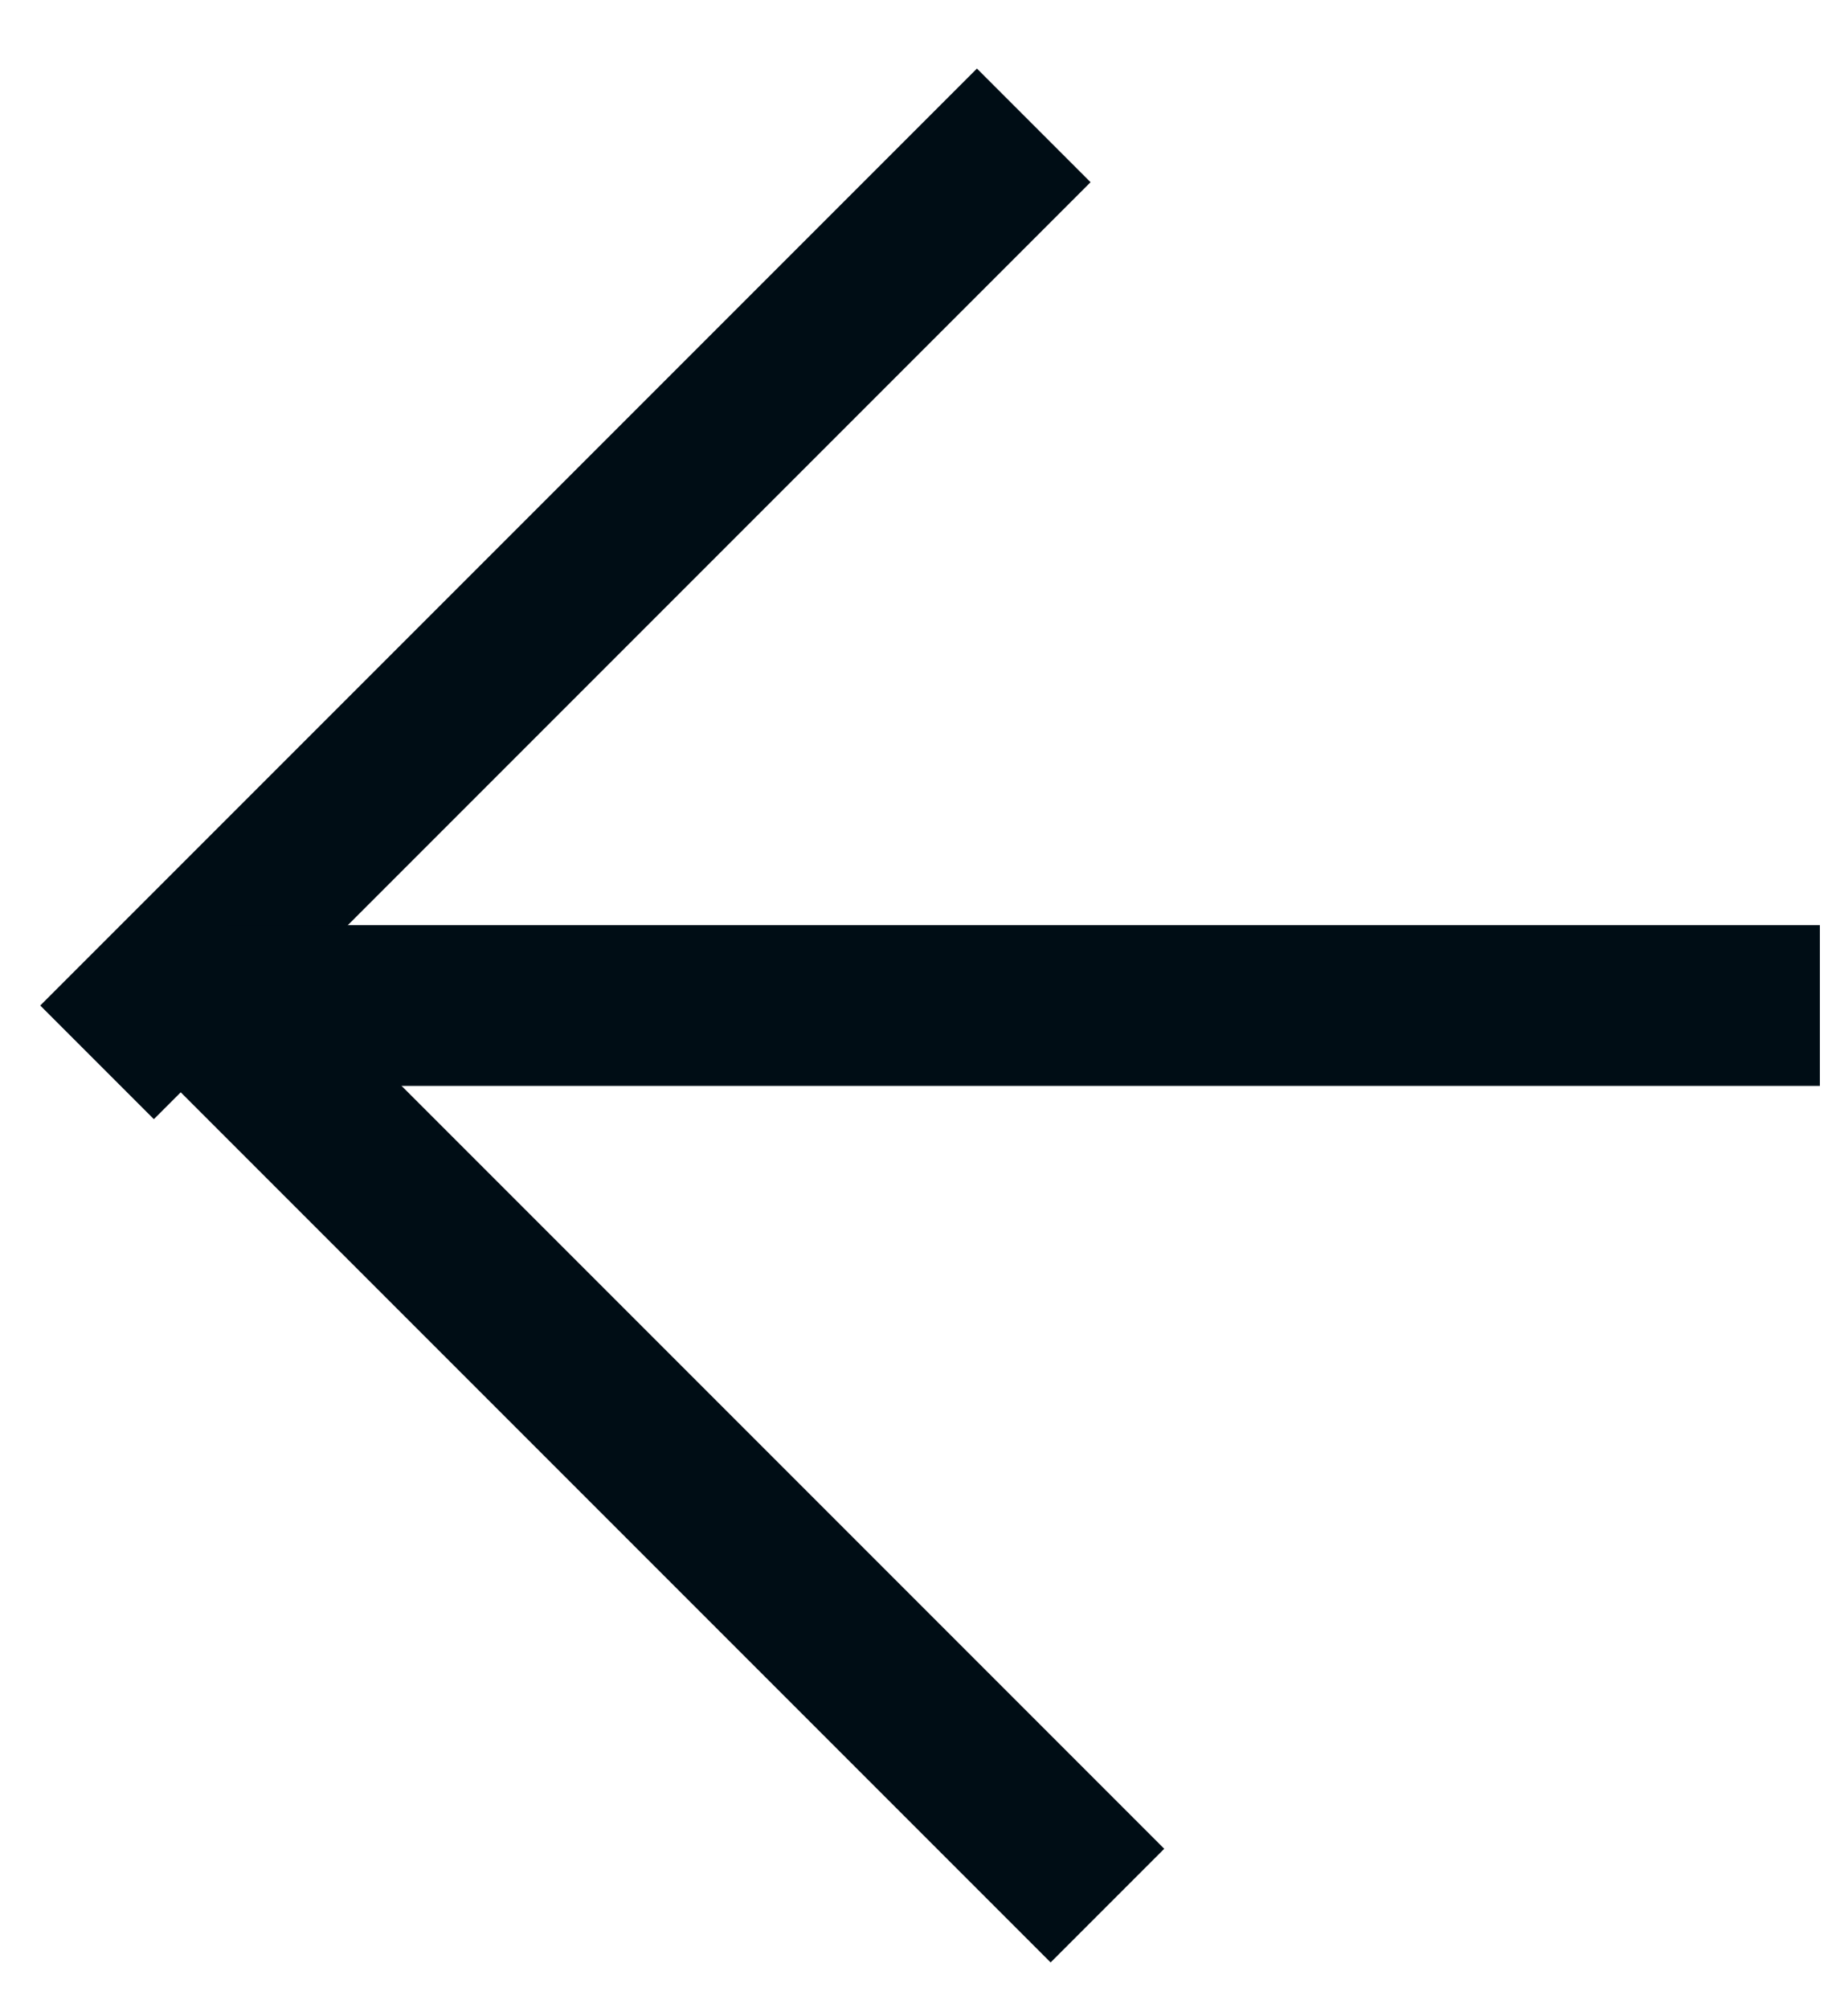 <svg width="23" height="25" viewBox="0 0 23 25" fill="none" xmlns="http://www.w3.org/2000/svg">
<line x1="12.866" y1="1.56" x2="1.208" y2="13.218" stroke="#000D15" stroke-width="2"/>
<line x1="13.783" y1="23.71" x2="2.125" y2="12.052" stroke="#000D15" stroke-width="2"/>
<path d="M22.65 12.511L2.832 12.511" stroke="#000D15" stroke-width="2"/>
</svg>
